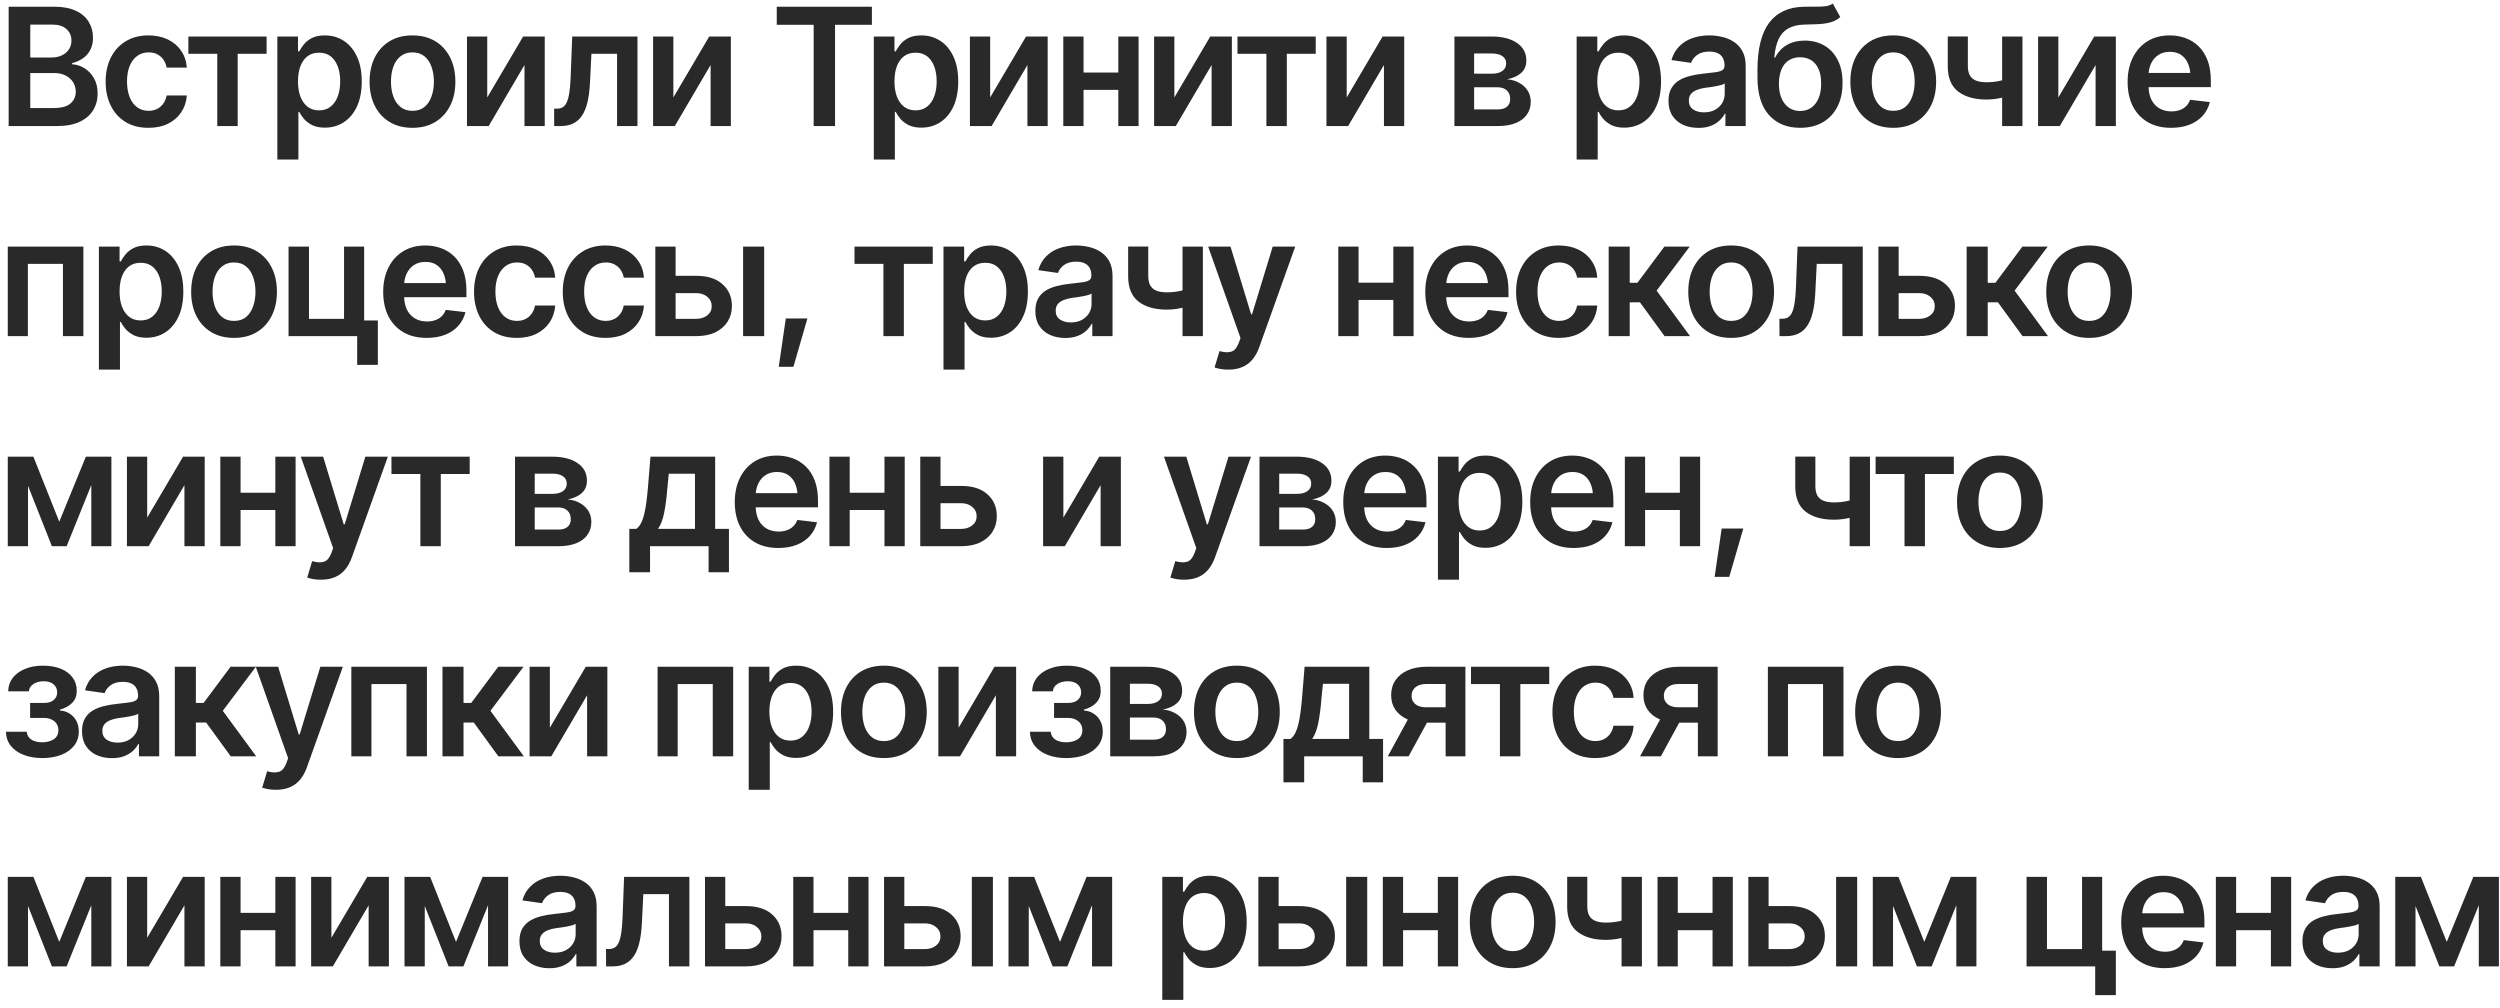 <?xml version="1.0" encoding="UTF-8"?> <svg xmlns="http://www.w3.org/2000/svg" width="238" height="96" viewBox="0 0 238 96" fill="none"><path d="M0.823 12V0.64H5.184C6.003 0.64 6.684 0.77 7.228 1.029C7.771 1.283 8.178 1.634 8.447 2.081C8.717 2.523 8.852 3.024 8.852 3.583C8.852 4.046 8.763 4.442 8.585 4.772C8.412 5.098 8.176 5.362 7.876 5.565C7.576 5.769 7.24 5.916 6.869 6.007V6.122C7.276 6.137 7.662 6.259 8.028 6.488C8.399 6.711 8.702 7.027 8.935 7.433C9.174 7.84 9.294 8.33 9.294 8.905C9.294 9.494 9.151 10.023 8.867 10.49C8.587 10.953 8.16 11.322 7.586 11.596C7.017 11.865 6.298 12 5.428 12H0.823ZM2.882 10.285H5.093C5.84 10.285 6.379 10.14 6.709 9.85C7.045 9.56 7.212 9.192 7.212 8.745C7.212 8.404 7.129 8.099 6.961 7.83C6.793 7.56 6.554 7.347 6.244 7.189C5.939 7.032 5.578 6.953 5.162 6.953H2.882V10.285ZM2.882 5.474H4.925C5.276 5.474 5.594 5.408 5.878 5.276C6.163 5.143 6.386 4.958 6.549 4.719C6.717 4.475 6.801 4.188 6.801 3.857C6.801 3.42 6.646 3.059 6.336 2.775C6.026 2.485 5.571 2.34 4.971 2.34H2.882V5.474ZM14.135 12.168C13.286 12.168 12.557 11.982 11.947 11.611C11.337 11.235 10.869 10.717 10.544 10.056C10.219 9.395 10.056 8.635 10.056 7.776C10.056 6.907 10.221 6.142 10.552 5.481C10.882 4.821 11.352 4.305 11.962 3.934C12.572 3.558 13.291 3.37 14.12 3.37C14.816 3.37 15.431 3.497 15.965 3.751C16.499 4.005 16.923 4.363 17.238 4.826C17.558 5.283 17.741 5.819 17.787 6.434H15.866C15.815 6.16 15.716 5.913 15.568 5.695C15.421 5.476 15.228 5.303 14.989 5.176C14.755 5.049 14.476 4.986 14.15 4.986C13.739 4.986 13.378 5.098 13.068 5.321C12.763 5.54 12.524 5.855 12.351 6.267C12.178 6.678 12.092 7.171 12.092 7.746C12.092 8.325 12.176 8.826 12.343 9.248C12.511 9.664 12.75 9.987 13.06 10.216C13.37 10.44 13.733 10.551 14.15 10.551C14.592 10.551 14.966 10.422 15.271 10.163C15.581 9.903 15.779 9.545 15.866 9.088H17.787C17.741 9.692 17.563 10.226 17.253 10.689C16.943 11.151 16.524 11.515 15.995 11.779C15.467 12.038 14.847 12.168 14.135 12.168ZM17.932 5.123V3.476H25.381V5.123H22.628V12H20.684V5.123H17.932ZM26.402 15.187V3.476H28.369V4.887H28.491C28.593 4.683 28.738 4.465 28.926 4.231C29.114 3.992 29.368 3.789 29.688 3.621C30.014 3.453 30.428 3.37 30.931 3.37C31.587 3.37 32.179 3.537 32.707 3.873C33.236 4.208 33.655 4.701 33.965 5.352C34.281 6.002 34.438 6.803 34.438 7.753C34.438 8.689 34.286 9.484 33.981 10.14C33.676 10.795 33.256 11.296 32.723 11.642C32.194 11.982 31.594 12.152 30.923 12.152C30.441 12.152 30.036 12.071 29.711 11.909C29.391 11.741 29.132 11.543 28.933 11.314C28.74 11.08 28.593 10.859 28.491 10.65H28.407V15.187H26.402ZM30.374 10.506C30.817 10.506 31.185 10.386 31.48 10.147C31.78 9.908 32.006 9.581 32.158 9.164C32.311 8.747 32.387 8.274 32.387 7.746C32.387 7.217 32.311 6.747 32.158 6.335C32.006 5.924 31.782 5.601 31.488 5.367C31.193 5.133 30.822 5.016 30.374 5.016C29.942 5.016 29.576 5.128 29.276 5.352C28.982 5.575 28.756 5.893 28.598 6.305C28.445 6.711 28.369 7.192 28.369 7.746C28.369 8.295 28.445 8.778 28.598 9.194C28.756 9.606 28.984 9.929 29.284 10.163C29.584 10.391 29.948 10.506 30.374 10.506ZM39.264 12.168C38.431 12.168 37.709 11.985 37.099 11.619C36.489 11.253 36.016 10.739 35.681 10.079C35.35 9.418 35.185 8.65 35.185 7.776C35.185 6.897 35.35 6.127 35.681 5.466C36.016 4.8 36.489 4.284 37.099 3.918C37.709 3.553 38.431 3.37 39.264 3.37C40.098 3.37 40.819 3.553 41.429 3.918C42.039 4.284 42.512 4.8 42.847 5.466C43.183 6.127 43.351 6.897 43.351 7.776C43.351 8.65 43.183 9.418 42.847 10.079C42.512 10.739 42.039 11.253 41.429 11.619C40.819 11.985 40.098 12.168 39.264 12.168ZM39.264 10.551C39.727 10.551 40.108 10.429 40.408 10.185C40.708 9.936 40.931 9.601 41.079 9.179C41.231 8.757 41.307 8.29 41.307 7.776C41.307 7.253 41.231 6.78 41.079 6.358C40.931 5.936 40.708 5.603 40.408 5.359C40.108 5.11 39.727 4.986 39.264 4.986C38.812 4.986 38.433 5.11 38.128 5.359C37.823 5.603 37.594 5.936 37.442 6.358C37.295 6.78 37.221 7.253 37.221 7.776C37.221 8.29 37.295 8.757 37.442 9.179C37.594 9.601 37.823 9.936 38.128 10.185C38.433 10.429 38.812 10.551 39.264 10.551ZM46.385 9.278L49.801 3.476H51.859V12H49.93V6.19L46.522 12H44.456V3.476H46.385V9.278ZM52.759 12L52.751 10.346H53.033C53.333 10.346 53.569 10.254 53.742 10.071C53.92 9.888 54.055 9.573 54.146 9.126C54.238 8.673 54.299 8.051 54.329 7.258L54.474 3.476H60.688V12H58.744V5.123H56.304L56.167 7.883C56.131 8.589 56.052 9.202 55.93 9.72C55.808 10.239 55.633 10.668 55.404 11.009C55.181 11.344 54.901 11.593 54.566 11.756C54.23 11.919 53.834 12 53.376 12H52.759ZM64.103 9.278L67.519 3.476H69.578V12H67.649V6.19L64.241 12H62.175V3.476H64.103V9.278ZM73.946 2.363V0.64H83.004V2.363H79.496V12H77.461V2.363H73.946ZM83.187 15.187V3.476H85.154V4.887H85.276C85.377 4.683 85.522 4.465 85.71 4.231C85.898 3.992 86.152 3.789 86.472 3.621C86.798 3.453 87.212 3.37 87.715 3.37C88.371 3.37 88.963 3.537 89.492 3.873C90.02 4.208 90.44 4.701 90.75 5.352C91.065 6.002 91.222 6.803 91.222 7.753C91.222 8.689 91.07 9.484 90.765 10.14C90.46 10.795 90.041 11.296 89.507 11.642C88.978 11.982 88.379 12.152 87.708 12.152C87.225 12.152 86.821 12.071 86.495 11.909C86.175 11.741 85.916 11.543 85.718 11.314C85.525 11.08 85.377 10.859 85.276 10.65H85.192V15.187H83.187ZM87.159 10.506C87.601 10.506 87.969 10.386 88.264 10.147C88.564 9.908 88.79 9.581 88.943 9.164C89.095 8.747 89.171 8.274 89.171 7.746C89.171 7.217 89.095 6.747 88.943 6.335C88.79 5.924 88.567 5.601 88.272 5.367C87.977 5.133 87.606 5.016 87.159 5.016C86.727 5.016 86.361 5.128 86.061 5.352C85.766 5.575 85.54 5.893 85.382 6.305C85.23 6.711 85.154 7.192 85.154 7.746C85.154 8.295 85.23 8.778 85.382 9.194C85.54 9.606 85.769 9.929 86.069 10.163C86.368 10.391 86.732 10.506 87.159 10.506ZM94.264 9.278L97.68 3.476H99.739V12H97.81V6.19L94.402 12H92.335V3.476H94.264V9.278ZM107.065 6.907V8.554H102.544V6.907H107.065ZM103.154 3.476V12H101.225V3.476H103.154ZM108.392 3.476V12H106.463V3.476H108.392ZM111.8 9.278L115.215 3.476H117.274V12H115.345V6.19L111.937 12H109.871V3.476H111.8V9.278ZM117.808 5.123V3.476H125.256V5.123H122.504V12H120.56V5.123H117.808ZM128.207 9.278L131.622 3.476H133.681V12H131.752V6.19L128.344 12H126.278V3.476H128.207V9.278ZM138.461 12V3.476H142.037C143.043 3.481 143.839 3.687 144.423 4.094C145.013 4.495 145.308 5.054 145.308 5.771C145.308 6.254 145.143 6.645 144.812 6.945C144.482 7.24 144.034 7.441 143.47 7.548C143.913 7.583 144.301 7.697 144.637 7.891C144.977 8.079 145.244 8.325 145.437 8.63C145.63 8.935 145.727 9.288 145.727 9.69C145.727 10.158 145.603 10.567 145.353 10.917C145.109 11.263 144.754 11.53 144.286 11.718C143.824 11.906 143.257 12 142.586 12H138.461ZM140.337 10.414H142.586C142.957 10.419 143.247 10.335 143.455 10.163C143.669 9.985 143.773 9.743 143.768 9.438C143.773 9.088 143.669 8.813 143.455 8.615C143.247 8.412 142.957 8.31 142.586 8.31H140.337V10.414ZM140.337 7.014H142.075C142.482 7.009 142.802 6.92 143.036 6.747C143.27 6.574 143.386 6.338 143.386 6.038C143.386 5.738 143.267 5.507 143.028 5.344C142.789 5.176 142.459 5.093 142.037 5.093H140.337V7.014ZM150.096 15.187V3.476H152.063V4.887H152.185C152.286 4.683 152.431 4.465 152.619 4.231C152.807 3.992 153.061 3.789 153.382 3.621C153.707 3.453 154.121 3.37 154.624 3.37C155.28 3.37 155.872 3.537 156.401 3.873C156.929 4.208 157.349 4.701 157.659 5.352C157.974 6.002 158.131 6.803 158.131 7.753C158.131 8.689 157.979 9.484 157.674 10.14C157.369 10.795 156.95 11.296 156.416 11.642C155.887 11.982 155.288 12.152 154.617 12.152C154.134 12.152 153.73 12.071 153.405 11.909C153.084 11.741 152.825 11.543 152.627 11.314C152.434 11.08 152.286 10.859 152.185 10.65H152.101V15.187H150.096ZM154.068 10.506C154.51 10.506 154.879 10.386 155.173 10.147C155.473 9.908 155.699 9.581 155.852 9.164C156.004 8.747 156.081 8.274 156.081 7.746C156.081 7.217 156.004 6.747 155.852 6.335C155.699 5.924 155.476 5.601 155.181 5.367C154.886 5.133 154.515 5.016 154.068 5.016C153.636 5.016 153.27 5.128 152.97 5.352C152.675 5.575 152.449 5.893 152.291 6.305C152.139 6.711 152.063 7.192 152.063 7.746C152.063 8.295 152.139 8.778 152.291 9.194C152.449 9.606 152.678 9.929 152.978 10.163C153.277 10.391 153.641 10.506 154.068 10.506ZM161.7 12.175C161.156 12.175 160.668 12.079 160.236 11.886C159.804 11.687 159.463 11.398 159.214 11.017C158.965 10.635 158.84 10.165 158.84 9.606C158.84 9.128 158.929 8.732 159.107 8.417C159.285 8.102 159.527 7.85 159.832 7.662C160.142 7.474 160.49 7.332 160.876 7.235C161.262 7.133 161.661 7.062 162.073 7.021C162.576 6.966 162.983 6.917 163.293 6.877C163.603 6.836 163.827 6.77 163.964 6.678C164.106 6.587 164.177 6.445 164.177 6.251V6.213C164.177 5.802 164.055 5.481 163.811 5.253C163.567 5.024 163.212 4.91 162.744 4.91C162.251 4.91 161.86 5.016 161.57 5.23C161.285 5.443 161.092 5.695 160.99 5.985L159.123 5.718C159.27 5.199 159.514 4.767 159.855 4.422C160.195 4.071 160.609 3.809 161.097 3.636C161.59 3.458 162.134 3.37 162.729 3.37C163.135 3.37 163.542 3.418 163.949 3.514C164.355 3.606 164.729 3.763 165.069 3.987C165.41 4.211 165.682 4.511 165.885 4.887C166.088 5.263 166.19 5.733 166.19 6.297V12H164.261V10.826H164.2C164.078 11.06 163.905 11.281 163.682 11.489C163.463 11.693 163.189 11.858 162.858 11.985C162.533 12.112 162.147 12.175 161.7 12.175ZM162.21 10.696C162.617 10.696 162.968 10.617 163.262 10.46C163.557 10.297 163.786 10.084 163.949 9.82C164.111 9.55 164.193 9.258 164.193 8.943V7.944C164.127 7.995 164.02 8.043 163.872 8.089C163.725 8.13 163.557 8.168 163.369 8.203C163.181 8.239 162.996 8.269 162.813 8.295C162.635 8.32 162.48 8.34 162.348 8.356C162.048 8.396 161.778 8.465 161.539 8.562C161.306 8.653 161.12 8.78 160.983 8.943C160.846 9.105 160.777 9.316 160.777 9.576C160.777 9.947 160.912 10.226 161.181 10.414C161.45 10.602 161.794 10.696 162.21 10.696ZM174.485 0.335L175.194 1.624C174.945 1.842 174.666 2 174.356 2.096C174.051 2.193 173.69 2.256 173.273 2.287C172.861 2.312 172.373 2.33 171.809 2.34C171.174 2.356 170.655 2.475 170.254 2.699C169.852 2.922 169.542 3.263 169.324 3.72C169.11 4.178 168.973 4.762 168.912 5.474H169.003C169.268 4.95 169.639 4.551 170.117 4.277C170.599 4.002 171.164 3.865 171.809 3.865C172.516 3.865 173.138 4.023 173.677 4.338C174.221 4.653 174.645 5.11 174.95 5.71C175.26 6.31 175.413 7.037 175.408 7.891C175.413 8.765 175.25 9.522 174.92 10.163C174.589 10.803 174.122 11.299 173.517 11.649C172.912 11.995 172.198 12.168 171.375 12.168C170.129 12.168 169.141 11.764 168.409 10.956C167.682 10.142 167.316 8.955 167.311 7.395V6.64C167.316 4.633 167.69 3.138 168.432 2.157C169.179 1.171 170.287 0.666 171.756 0.64C172.193 0.63 172.584 0.627 172.93 0.632C173.275 0.638 173.578 0.622 173.837 0.587C174.096 0.546 174.312 0.462 174.485 0.335ZM171.382 10.567C171.794 10.562 172.147 10.455 172.442 10.246C172.742 10.033 172.973 9.731 173.136 9.339C173.298 8.948 173.377 8.483 173.372 7.944C173.377 7.415 173.298 6.966 173.136 6.595C172.973 6.218 172.742 5.934 172.442 5.741C172.142 5.547 171.781 5.451 171.359 5.451C171.049 5.451 170.772 5.507 170.528 5.619C170.284 5.725 170.073 5.885 169.895 6.099C169.723 6.312 169.59 6.574 169.499 6.884C169.408 7.194 169.359 7.548 169.354 7.944C169.349 8.742 169.527 9.377 169.888 9.85C170.249 10.323 170.747 10.562 171.382 10.567ZM180.234 12.168C179.4 12.168 178.678 11.985 178.068 11.619C177.459 11.253 176.986 10.739 176.65 10.079C176.32 9.418 176.155 8.65 176.155 7.776C176.155 6.897 176.32 6.127 176.65 5.466C176.986 4.8 177.459 4.284 178.068 3.918C178.678 3.553 179.4 3.37 180.234 3.37C181.067 3.37 181.789 3.553 182.399 3.918C183.009 4.284 183.482 4.8 183.817 5.466C184.153 6.127 184.32 6.897 184.32 7.776C184.32 8.65 184.153 9.418 183.817 10.079C183.482 10.739 183.009 11.253 182.399 11.619C181.789 11.985 181.067 12.168 180.234 12.168ZM180.234 10.551C180.696 10.551 181.077 10.429 181.377 10.185C181.677 9.936 181.901 9.601 182.048 9.179C182.201 8.757 182.277 8.29 182.277 7.776C182.277 7.253 182.201 6.78 182.048 6.358C181.901 5.936 181.677 5.603 181.377 5.359C181.077 5.11 180.696 4.986 180.234 4.986C179.781 4.986 179.403 5.11 179.098 5.359C178.793 5.603 178.564 5.936 178.412 6.358C178.264 6.78 178.19 7.253 178.19 7.776C178.19 8.29 178.264 8.757 178.412 9.179C178.564 9.601 178.793 9.936 179.098 10.185C179.403 10.429 179.781 10.551 180.234 10.551ZM192.539 3.476V12H190.603V3.476H192.539ZM191.639 7.334V8.981C191.421 9.067 191.172 9.149 190.892 9.225C190.618 9.301 190.328 9.362 190.023 9.408C189.718 9.454 189.416 9.476 189.116 9.476C187.977 9.476 187.078 9.222 186.417 8.714C185.756 8.201 185.426 7.4 185.426 6.312V3.469H187.339V6.312C187.344 6.673 187.411 6.966 187.538 7.189C187.67 7.413 187.865 7.575 188.125 7.677C188.389 7.779 188.719 7.83 189.116 7.83C189.558 7.83 189.977 7.786 190.374 7.7C190.775 7.609 191.197 7.487 191.639 7.334ZM195.955 9.278L199.37 3.476H201.429V12H199.5V6.19L196.092 12H194.026V3.476H195.955V9.278ZM206.689 12.168C205.835 12.168 205.098 11.99 204.478 11.634C203.858 11.273 203.38 10.765 203.045 10.109C202.715 9.454 202.549 8.681 202.549 7.792C202.549 6.912 202.715 6.142 203.045 5.481C203.375 4.816 203.84 4.297 204.44 3.926C205.04 3.555 205.747 3.37 206.56 3.37C207.083 3.37 207.579 3.453 208.046 3.621C208.519 3.789 208.936 4.048 209.297 4.399C209.663 4.749 209.95 5.197 210.158 5.741C210.367 6.279 210.471 6.922 210.471 7.67V8.295H203.487V6.945H209.472L208.534 7.342C208.534 6.859 208.461 6.439 208.313 6.084C208.166 5.723 207.947 5.441 207.658 5.237C207.368 5.034 207.007 4.932 206.575 4.932C206.143 4.932 205.774 5.034 205.469 5.237C205.165 5.441 204.933 5.715 204.776 6.061C204.618 6.401 204.539 6.783 204.539 7.204V8.142C204.539 8.661 204.628 9.105 204.806 9.476C204.989 9.842 205.243 10.122 205.569 10.315C205.899 10.508 206.283 10.605 206.72 10.605C207.004 10.605 207.264 10.564 207.498 10.483C207.736 10.402 207.94 10.28 208.107 10.117C208.28 9.949 208.412 9.743 208.504 9.499L210.379 9.72C210.257 10.213 210.031 10.646 209.701 11.017C209.376 11.382 208.956 11.667 208.443 11.87C207.935 12.069 207.35 12.168 206.689 12.168ZM0.74 32V23.476H7.937V32H5.993V25.123H2.653V32H0.74ZM9.416 35.187V23.476H11.383V24.887H11.505C11.606 24.683 11.751 24.465 11.939 24.231C12.127 23.992 12.382 23.789 12.702 23.621C13.027 23.453 13.441 23.369 13.944 23.369C14.6 23.369 15.192 23.537 15.721 23.873C16.25 24.208 16.669 24.701 16.979 25.352C17.294 26.002 17.452 26.803 17.452 27.753C17.452 28.689 17.299 29.484 16.994 30.14C16.689 30.795 16.27 31.296 15.736 31.642C15.207 31.982 14.608 32.153 13.937 32.153C13.454 32.153 13.05 32.071 12.725 31.909C12.404 31.741 12.145 31.543 11.947 31.314C11.754 31.08 11.606 30.859 11.505 30.651H11.421V35.187H9.416ZM13.388 30.506C13.83 30.506 14.199 30.386 14.493 30.147C14.793 29.909 15.02 29.581 15.172 29.164C15.324 28.747 15.401 28.274 15.401 27.746C15.401 27.217 15.324 26.747 15.172 26.335C15.02 25.924 14.796 25.601 14.501 25.367C14.206 25.133 13.835 25.016 13.388 25.016C12.956 25.016 12.59 25.128 12.29 25.352C11.995 25.575 11.769 25.893 11.611 26.305C11.459 26.711 11.383 27.192 11.383 27.746C11.383 28.295 11.459 28.777 11.611 29.194C11.769 29.606 11.998 29.929 12.298 30.163C12.598 30.391 12.961 30.506 13.388 30.506ZM22.278 32.168C21.444 32.168 20.722 31.985 20.112 31.619C19.502 31.253 19.03 30.739 18.694 30.079C18.364 29.418 18.199 28.651 18.199 27.776C18.199 26.897 18.364 26.127 18.694 25.466C19.03 24.8 19.502 24.284 20.112 23.919C20.722 23.552 21.444 23.369 22.278 23.369C23.111 23.369 23.833 23.552 24.443 23.919C25.053 24.284 25.526 24.8 25.861 25.466C26.196 26.127 26.364 26.897 26.364 27.776C26.364 28.651 26.196 29.418 25.861 30.079C25.526 30.739 25.053 31.253 24.443 31.619C23.833 31.985 23.111 32.168 22.278 32.168ZM22.278 30.551C22.74 30.551 23.121 30.429 23.421 30.186C23.721 29.936 23.945 29.601 24.092 29.179C24.245 28.757 24.321 28.29 24.321 27.776C24.321 27.253 24.245 26.78 24.092 26.358C23.945 25.936 23.721 25.603 23.421 25.359C23.121 25.11 22.74 24.986 22.278 24.986C21.825 24.986 21.447 25.11 21.142 25.359C20.837 25.603 20.608 25.936 20.456 26.358C20.308 26.78 20.234 27.253 20.234 27.776C20.234 28.29 20.308 28.757 20.456 29.179C20.608 29.601 20.837 29.936 21.142 30.186C21.447 30.429 21.825 30.551 22.278 30.551ZM34.667 23.476V32H27.47V23.476H29.414V30.353H32.753V23.476H34.667ZM35.971 30.506V34.737H34.004V30.506H35.971ZM40.621 32.168C39.767 32.168 39.03 31.99 38.41 31.634C37.79 31.273 37.312 30.765 36.977 30.109C36.647 29.454 36.481 28.681 36.481 27.791C36.481 26.912 36.647 26.142 36.977 25.481C37.307 24.816 37.772 24.297 38.372 23.926C38.972 23.555 39.678 23.369 40.492 23.369C41.015 23.369 41.511 23.453 41.978 23.621C42.451 23.789 42.868 24.048 43.229 24.399C43.595 24.75 43.882 25.197 44.09 25.741C44.299 26.279 44.403 26.922 44.403 27.669V28.295H37.419V26.945H43.404L42.466 27.342C42.466 26.859 42.392 26.439 42.245 26.084C42.098 25.723 41.879 25.441 41.59 25.237C41.3 25.034 40.939 24.933 40.507 24.933C40.075 24.933 39.706 25.034 39.401 25.237C39.096 25.441 38.865 25.715 38.708 26.061C38.55 26.401 38.471 26.783 38.471 27.204V28.142C38.471 28.661 38.56 29.105 38.738 29.476C38.921 29.842 39.175 30.122 39.501 30.315C39.831 30.508 40.215 30.605 40.652 30.605C40.936 30.605 41.196 30.564 41.429 30.483C41.668 30.401 41.872 30.279 42.039 30.117C42.212 29.949 42.344 29.743 42.436 29.499L44.311 29.72C44.189 30.213 43.963 30.645 43.633 31.017C43.307 31.382 42.888 31.667 42.375 31.87C41.867 32.069 41.282 32.168 40.621 32.168ZM49.206 32.168C48.357 32.168 47.628 31.982 47.018 31.611C46.408 31.235 45.94 30.717 45.615 30.056C45.29 29.395 45.127 28.635 45.127 27.776C45.127 26.907 45.292 26.142 45.623 25.481C45.953 24.821 46.423 24.305 47.033 23.934C47.643 23.558 48.362 23.369 49.191 23.369C49.887 23.369 50.502 23.497 51.036 23.751C51.569 24.005 51.994 24.363 52.309 24.826C52.629 25.283 52.812 25.819 52.858 26.434H50.937C50.886 26.16 50.787 25.913 50.639 25.695C50.492 25.476 50.299 25.303 50.06 25.176C49.826 25.049 49.547 24.986 49.221 24.986C48.809 24.986 48.449 25.098 48.139 25.321C47.834 25.54 47.595 25.855 47.422 26.267C47.249 26.678 47.163 27.171 47.163 27.746C47.163 28.325 47.246 28.826 47.414 29.248C47.582 29.665 47.821 29.987 48.131 30.216C48.441 30.44 48.804 30.551 49.221 30.551C49.663 30.551 50.037 30.422 50.342 30.163C50.652 29.903 50.85 29.545 50.937 29.088H52.858C52.812 29.692 52.634 30.226 52.324 30.689C52.014 31.151 51.595 31.515 51.066 31.779C50.538 32.038 49.917 32.168 49.206 32.168ZM57.653 32.168C56.805 32.168 56.075 31.982 55.465 31.611C54.855 31.235 54.388 30.717 54.062 30.056C53.737 29.395 53.575 28.635 53.575 27.776C53.575 26.907 53.74 26.142 54.07 25.481C54.401 24.821 54.871 24.305 55.481 23.934C56.09 23.558 56.81 23.369 57.638 23.369C58.334 23.369 58.95 23.497 59.483 23.751C60.017 24.005 60.441 24.363 60.757 24.826C61.077 25.283 61.26 25.819 61.305 26.434H59.384C59.333 26.16 59.234 25.913 59.087 25.695C58.939 25.476 58.746 25.303 58.507 25.176C58.273 25.049 57.994 24.986 57.669 24.986C57.257 24.986 56.896 25.098 56.586 25.321C56.281 25.54 56.042 25.855 55.869 26.267C55.697 26.678 55.61 27.171 55.61 27.746C55.61 28.325 55.694 28.826 55.862 29.248C56.029 29.665 56.268 29.987 56.578 30.216C56.889 30.44 57.252 30.551 57.669 30.551C58.111 30.551 58.484 30.422 58.789 30.163C59.099 29.903 59.298 29.545 59.384 29.088H61.305C61.26 29.692 61.082 30.226 60.772 30.689C60.462 31.151 60.042 31.515 59.514 31.779C58.985 32.038 58.365 32.168 57.653 32.168ZM63.753 26.259H66.261C67.344 26.254 68.182 26.518 68.777 27.052C69.377 27.581 69.677 28.272 69.677 29.126C69.677 29.685 69.542 30.18 69.273 30.612C69.003 31.044 68.614 31.385 68.106 31.634C67.598 31.878 66.983 32 66.261 32H62.388V23.476H64.317V30.353H66.261C66.693 30.353 67.049 30.244 67.328 30.025C67.613 29.802 67.755 29.512 67.755 29.156C67.755 28.785 67.613 28.483 67.328 28.249C67.049 28.015 66.693 27.901 66.261 27.906H63.753V26.259ZM70.744 32V23.476H72.749V32H70.744ZM74.137 34.92L74.808 30.315H76.866L75.532 34.92H74.137ZM81.349 25.123V23.476H88.798V25.123H86.046V32H84.101V25.123H81.349ZM89.82 35.187V23.476H91.787V24.887H91.909C92.01 24.683 92.155 24.465 92.343 24.231C92.531 23.992 92.785 23.789 93.106 23.621C93.431 23.453 93.845 23.369 94.348 23.369C95.004 23.369 95.596 23.537 96.125 23.873C96.653 24.208 97.073 24.701 97.383 25.352C97.698 26.002 97.855 26.803 97.855 27.753C97.855 28.689 97.703 29.484 97.398 30.14C97.093 30.795 96.674 31.296 96.14 31.642C95.611 31.982 95.011 32.153 94.341 32.153C93.858 32.153 93.454 32.071 93.128 31.909C92.808 31.741 92.549 31.543 92.351 31.314C92.158 31.08 92.01 30.859 91.909 30.651H91.825V35.187H89.82ZM93.792 30.506C94.234 30.506 94.602 30.386 94.897 30.147C95.197 29.909 95.423 29.581 95.576 29.164C95.728 28.747 95.804 28.274 95.804 27.746C95.804 27.217 95.728 26.747 95.576 26.335C95.423 25.924 95.2 25.601 94.905 25.367C94.61 25.133 94.239 25.016 93.792 25.016C93.36 25.016 92.994 25.128 92.694 25.352C92.399 25.575 92.173 25.893 92.015 26.305C91.863 26.711 91.787 27.192 91.787 27.746C91.787 28.295 91.863 28.777 92.015 29.194C92.173 29.606 92.402 29.929 92.701 30.163C93.001 30.391 93.365 30.506 93.792 30.506ZM101.423 32.175C100.88 32.175 100.392 32.079 99.96 31.886C99.528 31.687 99.187 31.398 98.938 31.017C98.689 30.635 98.564 30.165 98.564 29.606C98.564 29.128 98.653 28.732 98.831 28.417C99.009 28.102 99.251 27.85 99.555 27.662C99.865 27.474 100.214 27.331 100.6 27.235C100.986 27.133 101.385 27.062 101.797 27.021C102.3 26.966 102.707 26.917 103.017 26.877C103.327 26.836 103.551 26.77 103.688 26.678C103.83 26.587 103.901 26.445 103.901 26.251V26.213C103.901 25.802 103.779 25.481 103.535 25.253C103.291 25.024 102.936 24.91 102.468 24.91C101.975 24.91 101.584 25.016 101.294 25.23C101.009 25.443 100.816 25.695 100.714 25.985L98.847 25.718C98.994 25.199 99.238 24.767 99.578 24.422C99.919 24.071 100.333 23.809 100.821 23.636C101.314 23.459 101.858 23.369 102.453 23.369C102.859 23.369 103.266 23.418 103.673 23.514C104.079 23.606 104.453 23.763 104.793 23.987C105.134 24.211 105.406 24.511 105.609 24.887C105.812 25.263 105.914 25.733 105.914 26.297V32H103.985V30.826H103.924C103.802 31.06 103.629 31.281 103.406 31.489C103.187 31.692 102.913 31.858 102.582 31.985C102.257 32.112 101.871 32.175 101.423 32.175ZM101.934 30.696C102.341 30.696 102.692 30.617 102.986 30.46C103.281 30.297 103.51 30.084 103.673 29.82C103.835 29.55 103.916 29.258 103.916 28.943V27.944C103.85 27.995 103.744 28.043 103.596 28.089C103.449 28.13 103.281 28.168 103.093 28.203C102.905 28.239 102.719 28.269 102.537 28.295C102.359 28.32 102.204 28.34 102.071 28.356C101.772 28.396 101.502 28.465 101.263 28.561C101.029 28.653 100.844 28.78 100.707 28.943C100.57 29.105 100.501 29.316 100.501 29.576C100.501 29.947 100.636 30.226 100.905 30.414C101.174 30.602 101.517 30.696 101.934 30.696ZM114.514 23.476V32H112.577V23.476H114.514ZM113.614 27.334V28.981C113.396 29.067 113.147 29.149 112.867 29.225C112.593 29.301 112.303 29.362 111.998 29.408C111.693 29.454 111.391 29.476 111.091 29.476C109.952 29.476 109.053 29.222 108.392 28.714C107.731 28.201 107.401 27.4 107.401 26.312V23.469H109.314V26.312C109.319 26.673 109.386 26.966 109.513 27.189C109.645 27.413 109.84 27.576 110.1 27.677C110.364 27.779 110.694 27.83 111.091 27.83C111.533 27.83 111.952 27.786 112.349 27.7C112.75 27.608 113.172 27.486 113.614 27.334ZM116.946 35.187C116.672 35.192 116.417 35.172 116.184 35.126C115.955 35.085 115.769 35.037 115.627 34.981L116.1 33.418L116.199 33.449C116.606 33.555 116.951 33.563 117.236 33.471C117.526 33.38 117.757 33.103 117.93 32.64L118.097 32.183L115.017 23.476H117.144L119.104 29.919H119.195L121.162 23.476H123.305L119.889 33.029C119.731 33.482 119.523 33.868 119.264 34.188C119.005 34.513 118.684 34.76 118.303 34.928C117.922 35.1 117.47 35.187 116.946 35.187ZM133.246 26.907V28.554H128.725V26.907H133.246ZM129.335 23.476V32H127.406V23.476H129.335ZM134.573 23.476V32H132.644V23.476H134.573ZM139.826 32.168C138.972 32.168 138.235 31.99 137.615 31.634C136.995 31.273 136.517 30.765 136.182 30.109C135.851 29.454 135.686 28.681 135.686 27.791C135.686 26.912 135.851 26.142 136.182 25.481C136.512 24.816 136.977 24.297 137.577 23.926C138.177 23.555 138.883 23.369 139.696 23.369C140.22 23.369 140.715 23.453 141.183 23.621C141.656 23.789 142.073 24.048 142.433 24.399C142.799 24.75 143.087 25.197 143.295 25.741C143.503 26.279 143.608 26.922 143.608 27.669V28.295H136.624V26.945H142.609L141.671 27.342C141.671 26.859 141.597 26.439 141.45 26.084C141.303 25.723 141.084 25.441 140.794 25.237C140.505 25.034 140.144 24.933 139.712 24.933C139.28 24.933 138.911 25.034 138.606 25.237C138.301 25.441 138.07 25.715 137.912 26.061C137.755 26.401 137.676 26.783 137.676 27.204V28.142C137.676 28.661 137.765 29.105 137.943 29.476C138.126 29.842 138.38 30.122 138.705 30.315C139.036 30.508 139.419 30.605 139.856 30.605C140.141 30.605 140.4 30.564 140.634 30.483C140.873 30.401 141.076 30.279 141.244 30.117C141.417 29.949 141.549 29.743 141.641 29.499L143.516 29.72C143.394 30.213 143.168 30.645 142.838 31.017C142.512 31.382 142.093 31.667 141.58 31.87C141.071 32.069 140.487 32.168 139.826 32.168ZM148.411 32.168C147.562 32.168 146.833 31.982 146.223 31.611C145.613 31.235 145.145 30.717 144.82 30.056C144.494 29.395 144.332 28.635 144.332 27.776C144.332 26.907 144.497 26.142 144.827 25.481C145.158 24.821 145.628 24.305 146.238 23.934C146.848 23.558 147.567 23.369 148.395 23.369C149.092 23.369 149.707 23.497 150.241 23.751C150.774 24.005 151.199 24.363 151.514 24.826C151.834 25.283 152.017 25.819 152.063 26.434H150.141C150.091 26.16 149.991 25.913 149.844 25.695C149.697 25.476 149.504 25.303 149.265 25.176C149.031 25.049 148.751 24.986 148.426 24.986C148.014 24.986 147.653 25.098 147.343 25.321C147.038 25.54 146.799 25.855 146.627 26.267C146.454 26.678 146.367 27.171 146.367 27.746C146.367 28.325 146.451 28.826 146.619 29.248C146.787 29.665 147.026 29.987 147.336 30.216C147.646 30.44 148.009 30.551 148.426 30.551C148.868 30.551 149.242 30.422 149.547 30.163C149.857 29.903 150.055 29.545 150.141 29.088H152.063C152.017 29.692 151.839 30.226 151.529 30.689C151.219 31.151 150.8 31.515 150.271 31.779C149.742 32.038 149.122 32.168 148.411 32.168ZM153.145 32V23.476H155.15V26.922H155.882L158.452 23.476H160.861L157.712 27.669L160.891 32H158.467L156.126 28.783H155.15V32H153.145ZM164.803 32.168C163.969 32.168 163.247 31.985 162.637 31.619C162.027 31.253 161.555 30.739 161.219 30.079C160.889 29.418 160.724 28.651 160.724 27.776C160.724 26.897 160.889 26.127 161.219 25.466C161.555 24.8 162.027 24.284 162.637 23.919C163.247 23.552 163.969 23.369 164.803 23.369C165.636 23.369 166.358 23.552 166.968 23.919C167.578 24.284 168.05 24.8 168.386 25.466C168.721 26.127 168.889 26.897 168.889 27.776C168.889 28.651 168.721 29.418 168.386 30.079C168.05 30.739 167.578 31.253 166.968 31.619C166.358 31.985 165.636 32.168 164.803 32.168ZM164.803 30.551C165.265 30.551 165.646 30.429 165.946 30.186C166.246 29.936 166.47 29.601 166.617 29.179C166.77 28.757 166.846 28.29 166.846 27.776C166.846 27.253 166.77 26.78 166.617 26.358C166.47 25.936 166.246 25.603 165.946 25.359C165.646 25.11 165.265 24.986 164.803 24.986C164.35 24.986 163.972 25.11 163.667 25.359C163.362 25.603 163.133 25.936 162.98 26.358C162.833 26.78 162.759 27.253 162.759 27.776C162.759 28.29 162.833 28.757 162.98 29.179C163.133 29.601 163.362 29.936 163.667 30.186C163.972 30.429 164.35 30.551 164.803 30.551ZM169.408 32L169.4 30.346H169.682C169.982 30.346 170.218 30.254 170.391 30.071C170.569 29.888 170.704 29.573 170.795 29.126C170.887 28.673 170.948 28.051 170.978 27.258L171.123 23.476H177.337V32H175.392V25.123H172.953L172.815 27.883C172.78 28.59 172.701 29.202 172.579 29.72C172.457 30.239 172.282 30.668 172.053 31.009C171.829 31.344 171.55 31.593 171.214 31.756C170.879 31.919 170.483 32 170.025 32H169.408ZM180.188 26.259H182.696C183.779 26.254 184.618 26.518 185.212 27.052C185.812 27.581 186.112 28.272 186.112 29.126C186.112 29.685 185.977 30.18 185.708 30.612C185.438 31.044 185.05 31.385 184.541 31.634C184.033 31.878 183.418 32 182.696 32H178.823V23.476H180.752V30.353H182.696C183.128 30.353 183.484 30.244 183.764 30.025C184.048 29.802 184.191 29.512 184.191 29.156C184.191 28.785 184.048 28.483 183.764 28.249C183.484 28.015 183.128 27.901 182.696 27.906H180.188V26.259ZM187.225 32V23.476H189.23V26.922H189.962L192.531 23.476H194.941L191.792 27.669L194.971 32H192.547L190.206 28.783H189.23V32H187.225ZM198.882 32.168C198.049 32.168 197.327 31.985 196.717 31.619C196.107 31.253 195.634 30.739 195.299 30.079C194.969 29.418 194.803 28.651 194.803 27.776C194.803 26.897 194.969 26.127 195.299 25.466C195.634 24.8 196.107 24.284 196.717 23.919C197.327 23.552 198.049 23.369 198.882 23.369C199.716 23.369 200.438 23.552 201.048 23.919C201.657 24.284 202.13 24.8 202.466 25.466C202.801 26.127 202.969 26.897 202.969 27.776C202.969 28.651 202.801 29.418 202.466 30.079C202.13 30.739 201.657 31.253 201.048 31.619C200.438 31.985 199.716 32.168 198.882 32.168ZM198.882 30.551C199.345 30.551 199.726 30.429 200.026 30.186C200.326 29.936 200.549 29.601 200.697 29.179C200.849 28.757 200.926 28.29 200.926 27.776C200.926 27.253 200.849 26.78 200.697 26.358C200.549 25.936 200.326 25.603 200.026 25.359C199.726 25.11 199.345 24.986 198.882 24.986C198.43 24.986 198.051 25.11 197.746 25.359C197.441 25.603 197.213 25.936 197.06 26.358C196.913 26.78 196.839 27.253 196.839 27.776C196.839 28.29 196.913 28.757 197.06 29.179C197.213 29.601 197.441 29.936 197.746 30.186C198.051 30.429 198.43 30.551 198.882 30.551ZM5.642 49.667L8.173 43.476H9.782L6.343 52H4.94L1.571 43.476H3.179L5.642 49.667ZM2.668 43.476V52H0.74V43.476H2.668ZM8.691 52V43.476H10.605V52H8.691ZM14.013 49.278L17.429 43.476H19.487V52H17.558V46.19L14.15 52H12.084V43.476H14.013V49.278ZM26.814 46.907V48.554H22.293V46.907H26.814ZM22.903 43.476V52H20.974V43.476H22.903ZM28.141 43.476V52H26.212V43.476H28.141ZM30.565 55.187C30.291 55.192 30.036 55.172 29.803 55.126C29.574 55.085 29.388 55.037 29.246 54.981L29.719 53.418L29.818 53.449C30.224 53.555 30.57 53.563 30.855 53.471C31.144 53.38 31.376 53.103 31.549 52.64L31.716 52.183L28.636 43.476H30.763L32.723 49.919H32.814L34.781 43.476H36.923L33.508 53.029C33.35 53.482 33.142 53.868 32.883 54.188C32.623 54.513 32.303 54.76 31.922 54.928C31.541 55.1 31.088 55.187 30.565 55.187ZM37.267 45.123V43.476H44.715V45.123H41.963V52H40.019V45.123H37.267ZM49.031 52V43.476H52.606C53.613 43.481 54.408 43.687 54.993 44.094C55.582 44.495 55.877 45.054 55.877 45.771C55.877 46.254 55.712 46.645 55.382 46.945C55.051 47.24 54.604 47.441 54.04 47.547C54.482 47.583 54.871 47.697 55.206 47.891C55.547 48.079 55.813 48.325 56.007 48.63C56.2 48.935 56.296 49.288 56.296 49.69C56.296 50.157 56.172 50.567 55.923 50.917C55.679 51.263 55.323 51.53 54.855 51.718C54.393 51.906 53.826 52 53.155 52H49.031ZM50.906 50.414H53.155C53.526 50.419 53.816 50.335 54.024 50.163C54.238 49.985 54.342 49.743 54.337 49.438C54.342 49.088 54.238 48.813 54.024 48.615C53.816 48.412 53.526 48.31 53.155 48.31H50.906V50.414ZM50.906 47.014H52.644C53.051 47.009 53.371 46.92 53.605 46.747C53.839 46.574 53.956 46.338 53.956 46.038C53.956 45.738 53.836 45.507 53.597 45.344C53.358 45.176 53.028 45.093 52.606 45.093H50.906V47.014ZM59.91 54.478V50.346H60.581C60.764 50.208 60.917 50.02 61.038 49.781C61.16 49.537 61.26 49.25 61.336 48.92C61.417 48.584 61.483 48.211 61.534 47.799C61.59 47.387 61.638 46.945 61.679 46.472L61.923 43.476H68.083V50.346H69.395V54.478H67.458V52H61.885V54.478H59.91ZM62.647 50.346H66.162V45.1H63.669L63.532 46.472C63.461 47.372 63.361 48.145 63.234 48.79C63.112 49.431 62.917 49.949 62.647 50.346ZM74.091 52.168C73.237 52.168 72.5 51.99 71.88 51.634C71.26 51.273 70.782 50.765 70.447 50.109C70.116 49.454 69.951 48.681 69.951 47.791C69.951 46.912 70.116 46.142 70.447 45.481C70.777 44.816 71.242 44.297 71.842 43.926C72.442 43.555 73.148 43.37 73.961 43.37C74.485 43.37 74.981 43.453 75.448 43.621C75.921 43.789 76.338 44.048 76.698 44.399C77.064 44.749 77.352 45.197 77.56 45.741C77.768 46.279 77.873 46.922 77.873 47.669V48.295H70.889V46.945H76.874L75.936 47.342C75.936 46.859 75.862 46.44 75.715 46.084C75.567 45.723 75.349 45.441 75.059 45.237C74.769 45.034 74.409 44.932 73.977 44.932C73.545 44.932 73.176 45.034 72.871 45.237C72.566 45.441 72.335 45.715 72.177 46.061C72.02 46.401 71.941 46.783 71.941 47.204V48.142C71.941 48.661 72.03 49.105 72.208 49.476C72.391 49.842 72.645 50.122 72.97 50.315C73.301 50.508 73.684 50.605 74.121 50.605C74.406 50.605 74.665 50.564 74.899 50.483C75.138 50.401 75.341 50.279 75.509 50.117C75.682 49.949 75.814 49.743 75.906 49.499L77.781 49.72C77.659 50.213 77.433 50.645 77.103 51.017C76.777 51.382 76.358 51.667 75.844 51.87C75.336 52.069 74.752 52.168 74.091 52.168ZM84.803 46.907V48.554H80.282V46.907H84.803ZM80.892 43.476V52H78.963V43.476H80.892ZM86.129 43.476V52H84.201V43.476H86.129ZM88.973 46.259H91.482C92.564 46.254 93.403 46.518 93.998 47.052C94.597 47.581 94.897 48.272 94.897 49.126C94.897 49.685 94.763 50.18 94.493 50.612C94.224 51.044 93.835 51.385 93.327 51.634C92.818 51.878 92.203 52 91.482 52H87.609V43.476H89.537V50.353H91.482C91.914 50.353 92.269 50.244 92.549 50.025C92.834 49.802 92.976 49.512 92.976 49.156C92.976 48.785 92.834 48.483 92.549 48.249C92.269 48.015 91.914 47.901 91.482 47.906H88.973V46.259ZM101.233 49.278L104.648 43.476H106.707V52H104.778V46.19L101.37 52H99.304V43.476H101.233V49.278ZM112.738 55.187C112.463 55.192 112.209 55.172 111.975 55.126C111.746 55.085 111.561 55.037 111.419 54.981L111.891 53.418L111.99 53.449C112.397 53.555 112.743 53.563 113.027 53.471C113.317 53.38 113.548 53.103 113.721 52.64L113.889 52.183L110.809 43.476H112.936L114.895 49.919H114.987L116.954 43.476H119.096L115.68 53.029C115.523 53.482 115.315 53.868 115.055 54.188C114.796 54.513 114.476 54.76 114.095 54.928C113.713 55.1 113.261 55.187 112.738 55.187ZM119.904 52V43.476H123.48C124.486 43.481 125.282 43.687 125.866 44.094C126.456 44.495 126.751 45.054 126.751 45.771C126.751 46.254 126.585 46.645 126.255 46.945C125.925 47.24 125.477 47.441 124.913 47.547C125.355 47.583 125.744 47.697 126.08 47.891C126.42 48.079 126.687 48.325 126.88 48.63C127.073 48.935 127.17 49.288 127.17 49.69C127.17 50.157 127.045 50.567 126.796 50.917C126.552 51.263 126.197 51.53 125.729 51.718C125.267 51.906 124.7 52 124.029 52H119.904ZM121.78 50.414H124.029C124.4 50.419 124.69 50.335 124.898 50.163C125.111 49.985 125.216 49.743 125.211 49.438C125.216 49.088 125.111 48.813 124.898 48.615C124.69 48.412 124.4 48.31 124.029 48.31H121.78V50.414ZM121.78 47.014H123.518C123.925 47.009 124.245 46.92 124.479 46.747C124.712 46.574 124.829 46.338 124.829 46.038C124.829 45.738 124.71 45.507 124.471 45.344C124.232 45.176 123.902 45.093 123.48 45.093H121.78V47.014ZM132.019 52.168C131.165 52.168 130.428 51.99 129.808 51.634C129.188 51.273 128.71 50.765 128.375 50.109C128.044 49.454 127.879 48.681 127.879 47.791C127.879 46.912 128.044 46.142 128.375 45.481C128.705 44.816 129.17 44.297 129.77 43.926C130.37 43.555 131.076 43.37 131.889 43.37C132.413 43.37 132.908 43.453 133.376 43.621C133.849 43.789 134.265 44.048 134.626 44.399C134.992 44.749 135.279 45.197 135.488 45.741C135.696 46.279 135.8 46.922 135.8 47.669V48.295H128.817V46.945H134.802L133.864 47.342C133.864 46.859 133.79 46.44 133.643 46.084C133.495 45.723 133.277 45.441 132.987 45.237C132.697 45.034 132.337 44.932 131.905 44.932C131.473 44.932 131.104 45.034 130.799 45.237C130.494 45.441 130.263 45.715 130.105 46.061C129.948 46.401 129.869 46.783 129.869 47.204V48.142C129.869 48.661 129.958 49.105 130.136 49.476C130.319 49.842 130.573 50.122 130.898 50.315C131.229 50.508 131.612 50.605 132.049 50.605C132.334 50.605 132.593 50.564 132.827 50.483C133.066 50.401 133.269 50.279 133.437 50.117C133.61 49.949 133.742 49.743 133.833 49.499L135.709 49.72C135.587 50.213 135.361 50.645 135.03 51.017C134.705 51.382 134.286 51.667 133.772 51.87C133.264 52.069 132.68 52.168 132.019 52.168ZM136.891 55.187V43.476H138.858V44.887H138.98C139.081 44.683 139.226 44.465 139.414 44.231C139.602 43.992 139.856 43.789 140.177 43.621C140.502 43.453 140.916 43.37 141.419 43.37C142.075 43.37 142.667 43.537 143.196 43.873C143.724 44.208 144.144 44.701 144.454 45.352C144.769 46.002 144.927 46.803 144.927 47.753C144.927 48.689 144.774 49.484 144.469 50.14C144.164 50.795 143.745 51.296 143.211 51.642C142.682 51.982 142.083 52.153 141.412 52.153C140.929 52.153 140.525 52.071 140.2 51.908C139.879 51.741 139.62 51.543 139.422 51.314C139.229 51.08 139.081 50.859 138.98 50.651H138.896V55.187H136.891ZM140.863 50.506C141.305 50.506 141.674 50.386 141.968 50.147C142.268 49.908 142.494 49.581 142.647 49.164C142.799 48.747 142.876 48.274 142.876 47.746C142.876 47.217 142.799 46.747 142.647 46.335C142.494 45.924 142.271 45.601 141.976 45.367C141.681 45.133 141.31 45.016 140.863 45.016C140.431 45.016 140.065 45.128 139.765 45.352C139.47 45.575 139.244 45.893 139.086 46.305C138.934 46.711 138.858 47.192 138.858 47.746C138.858 48.295 138.934 48.778 139.086 49.194C139.244 49.606 139.473 49.929 139.773 50.163C140.073 50.391 140.436 50.506 140.863 50.506ZM149.814 52.168C148.96 52.168 148.223 51.99 147.603 51.634C146.982 51.273 146.505 50.765 146.169 50.109C145.839 49.454 145.674 48.681 145.674 47.791C145.674 46.912 145.839 46.142 146.169 45.481C146.5 44.816 146.965 44.297 147.564 43.926C148.164 43.555 148.871 43.37 149.684 43.37C150.207 43.37 150.703 43.453 151.171 43.621C151.643 43.789 152.06 44.048 152.421 44.399C152.787 44.749 153.074 45.197 153.283 45.741C153.491 46.279 153.595 46.922 153.595 47.669V48.295H146.611V46.945H152.596L151.659 47.342C151.659 46.859 151.585 46.44 151.437 46.084C151.29 45.723 151.072 45.441 150.782 45.237C150.492 45.034 150.131 44.932 149.699 44.932C149.267 44.932 148.899 45.034 148.594 45.237C148.289 45.441 148.057 45.715 147.9 46.061C147.742 46.401 147.664 46.783 147.664 47.204V48.142C147.664 48.661 147.753 49.105 147.93 49.476C148.113 49.842 148.368 50.122 148.693 50.315C149.023 50.508 149.407 50.605 149.844 50.605C150.129 50.605 150.388 50.564 150.622 50.483C150.861 50.401 151.064 50.279 151.232 50.117C151.404 49.949 151.537 49.743 151.628 49.499L153.504 49.72C153.382 50.213 153.155 50.645 152.825 51.017C152.5 51.382 152.08 51.667 151.567 51.87C151.059 52.069 150.474 52.168 149.814 52.168ZM160.525 46.907V48.554H156.004V46.907H160.525ZM156.614 43.476V52H154.685V43.476H156.614ZM161.852 43.476V52H159.923V43.476H161.852ZM163.232 54.92L163.903 50.315H165.961L164.627 54.92H163.232ZM178.023 43.476V52H176.086V43.476H178.023ZM177.123 47.334V48.981C176.905 49.067 176.655 49.149 176.376 49.225C176.101 49.301 175.812 49.362 175.507 49.408C175.202 49.454 174.899 49.476 174.6 49.476C173.461 49.476 172.561 49.222 171.901 48.714C171.24 48.201 170.909 47.4 170.909 46.312V43.469H172.823V46.312C172.828 46.673 172.894 46.966 173.021 47.189C173.153 47.413 173.349 47.575 173.608 47.677C173.873 47.779 174.203 47.83 174.6 47.83C175.042 47.83 175.461 47.786 175.857 47.7C176.259 47.608 176.681 47.486 177.123 47.334ZM178.556 45.123V43.476H186.005V45.123H183.253V52H181.309V45.123H178.556ZM190.389 52.168C189.555 52.168 188.834 51.985 188.224 51.619C187.614 51.253 187.141 50.739 186.806 50.079C186.475 49.418 186.31 48.651 186.31 47.776C186.31 46.897 186.475 46.127 186.806 45.466C187.141 44.8 187.614 44.284 188.224 43.919C188.834 43.553 189.555 43.37 190.389 43.37C191.223 43.37 191.944 43.553 192.554 43.919C193.164 44.284 193.637 44.8 193.972 45.466C194.308 46.127 194.476 46.897 194.476 47.776C194.476 48.651 194.308 49.418 193.972 50.079C193.637 50.739 193.164 51.253 192.554 51.619C191.944 51.985 191.223 52.168 190.389 52.168ZM190.389 50.551C190.852 50.551 191.233 50.429 191.533 50.185C191.833 49.936 192.056 49.601 192.204 49.179C192.356 48.757 192.432 48.29 192.432 47.776C192.432 47.253 192.356 46.78 192.204 46.358C192.056 45.936 191.833 45.603 191.533 45.359C191.233 45.11 190.852 44.986 190.389 44.986C189.937 44.986 189.558 45.11 189.253 45.359C188.948 45.603 188.719 45.936 188.567 46.358C188.419 46.78 188.346 47.253 188.346 47.776C188.346 48.29 188.419 48.757 188.567 49.179C188.719 49.601 188.948 49.936 189.253 50.185C189.558 50.429 189.937 50.551 190.389 50.551ZM0.564 69.659H2.546C2.572 69.98 2.717 70.229 2.981 70.407C3.245 70.579 3.591 70.666 4.018 70.666C4.45 70.666 4.813 70.572 5.108 70.384C5.408 70.191 5.558 69.898 5.558 69.507C5.558 69.273 5.5 69.07 5.383 68.897C5.271 68.724 5.111 68.59 4.902 68.493C4.694 68.396 4.452 68.348 4.178 68.348H2.867V66.922H4.178C4.59 66.922 4.902 66.828 5.116 66.64C5.334 66.447 5.444 66.206 5.444 65.916C5.444 65.596 5.329 65.339 5.101 65.146C4.877 64.953 4.564 64.856 4.163 64.856C3.766 64.856 3.436 64.945 3.172 65.123C2.907 65.301 2.768 65.532 2.752 65.817H0.778C0.788 65.324 0.935 64.894 1.22 64.528C1.51 64.157 1.901 63.873 2.394 63.675C2.892 63.471 3.451 63.37 4.071 63.37C4.737 63.37 5.311 63.469 5.794 63.667C6.277 63.865 6.651 64.145 6.915 64.505C7.179 64.861 7.309 65.281 7.304 65.763C7.309 66.226 7.167 66.607 6.877 66.907C6.587 67.207 6.196 67.423 5.703 67.555V67.639C6.043 67.659 6.348 67.756 6.618 67.929C6.892 68.102 7.108 68.333 7.266 68.623C7.423 68.912 7.502 69.25 7.502 69.636C7.502 70.16 7.352 70.612 7.052 70.994C6.757 71.37 6.348 71.659 5.825 71.863C5.301 72.066 4.702 72.168 4.026 72.168C3.37 72.168 2.783 72.069 2.264 71.87C1.751 71.672 1.342 71.388 1.037 71.016C0.737 70.64 0.579 70.188 0.564 69.659ZM10.666 72.175C10.122 72.175 9.634 72.079 9.202 71.886C8.77 71.687 8.43 71.398 8.181 71.016C7.932 70.635 7.807 70.165 7.807 69.606C7.807 69.128 7.896 68.732 8.074 68.417C8.252 68.102 8.493 67.85 8.798 67.662C9.108 67.474 9.456 67.332 9.843 67.235C10.229 67.133 10.628 67.062 11.04 67.022C11.543 66.966 11.95 66.917 12.26 66.877C12.57 66.836 12.793 66.77 12.931 66.678C13.073 66.587 13.144 66.445 13.144 66.251V66.213C13.144 65.802 13.022 65.481 12.778 65.253C12.534 65.024 12.178 64.91 11.711 64.91C11.218 64.91 10.826 65.016 10.537 65.23C10.252 65.443 10.059 65.695 9.957 65.985L8.089 65.718C8.237 65.199 8.481 64.767 8.821 64.422C9.162 64.071 9.576 63.809 10.064 63.636C10.557 63.459 11.101 63.37 11.695 63.37C12.102 63.37 12.509 63.418 12.915 63.514C13.322 63.606 13.695 63.763 14.036 63.987C14.377 64.211 14.648 64.511 14.852 64.887C15.055 65.263 15.157 65.733 15.157 66.297V72H13.228V70.826H13.167C13.045 71.06 12.872 71.281 12.648 71.489C12.43 71.692 12.155 71.858 11.825 71.985C11.5 72.112 11.113 72.175 10.666 72.175ZM11.177 70.696C11.584 70.696 11.934 70.618 12.229 70.46C12.524 70.297 12.753 70.084 12.915 69.82C13.078 69.55 13.159 69.258 13.159 68.943V67.944C13.093 67.995 12.986 68.043 12.839 68.089C12.692 68.129 12.524 68.168 12.336 68.203C12.148 68.239 11.962 68.269 11.779 68.295C11.601 68.32 11.446 68.34 11.314 68.356C11.014 68.396 10.745 68.465 10.506 68.561C10.272 68.653 10.087 68.78 9.949 68.943C9.812 69.105 9.744 69.316 9.744 69.576C9.744 69.947 9.878 70.226 10.148 70.414C10.417 70.602 10.76 70.696 11.177 70.696ZM16.643 72V63.476H18.648V66.922H19.381L21.95 63.476H24.359L21.21 67.669L24.39 72H21.965L19.624 68.783H18.648V72H16.643ZM26.28 75.187C26.006 75.192 25.752 75.172 25.518 75.126C25.289 75.085 25.104 75.037 24.961 74.981L25.434 73.418L25.533 73.449C25.94 73.555 26.285 73.563 26.57 73.472C26.86 73.38 27.091 73.103 27.264 72.64L27.431 72.183L24.351 63.476H26.479L28.438 69.919H28.529L30.496 63.476H32.639L29.223 73.029C29.066 73.482 28.857 73.868 28.598 74.188C28.339 74.513 28.019 74.76 27.637 74.928C27.256 75.1 26.804 75.187 26.28 75.187ZM33.447 72V63.476H40.644V72H38.7V65.123H35.361V72H33.447ZM42.123 72V63.476H44.128V66.922H44.86L47.429 63.476H49.839L46.69 67.669L49.869 72H47.445L45.104 68.783H44.128V72H42.123ZM52.347 69.278L55.763 63.476H57.821V72H55.892V66.19L52.484 72H50.418V63.476H52.347V69.278ZM62.602 72V63.476H69.799V72H67.855V65.123H64.515V72H62.602ZM71.278 75.187V63.476H73.245V64.887H73.367C73.468 64.683 73.613 64.465 73.801 64.231C73.989 63.992 74.243 63.789 74.564 63.621C74.889 63.453 75.303 63.37 75.806 63.37C76.462 63.37 77.054 63.537 77.583 63.873C78.112 64.208 78.531 64.701 78.841 65.352C79.156 66.002 79.314 66.803 79.314 67.753C79.314 68.689 79.161 69.484 78.856 70.14C78.551 70.795 78.132 71.296 77.598 71.642C77.07 71.982 76.47 72.153 75.799 72.153C75.316 72.153 74.912 72.071 74.587 71.909C74.266 71.741 74.007 71.543 73.809 71.314C73.616 71.08 73.468 70.859 73.367 70.65H73.283V75.187H71.278ZM75.25 70.506C75.692 70.506 76.061 70.386 76.355 70.147C76.655 69.909 76.881 69.581 77.034 69.164C77.186 68.747 77.263 68.274 77.263 67.746C77.263 67.217 77.186 66.747 77.034 66.335C76.881 65.924 76.658 65.601 76.363 65.367C76.068 65.133 75.697 65.016 75.25 65.016C74.818 65.016 74.452 65.128 74.152 65.352C73.857 65.575 73.631 65.893 73.474 66.305C73.321 66.711 73.245 67.192 73.245 67.746C73.245 68.295 73.321 68.778 73.474 69.194C73.631 69.606 73.86 69.929 74.16 70.163C74.46 70.391 74.823 70.506 75.25 70.506ZM84.14 72.168C83.306 72.168 82.584 71.985 81.974 71.619C81.364 71.253 80.892 70.74 80.556 70.079C80.226 69.418 80.061 68.65 80.061 67.776C80.061 66.897 80.226 66.127 80.556 65.466C80.892 64.8 81.364 64.284 81.974 63.919C82.584 63.553 83.306 63.37 84.14 63.37C84.973 63.37 85.695 63.553 86.305 63.919C86.915 64.284 87.387 64.8 87.723 65.466C88.058 66.127 88.226 66.897 88.226 67.776C88.226 68.65 88.058 69.418 87.723 70.079C87.387 70.74 86.915 71.253 86.305 71.619C85.695 71.985 84.973 72.168 84.14 72.168ZM84.14 70.551C84.602 70.551 84.983 70.429 85.283 70.186C85.583 69.936 85.807 69.601 85.954 69.179C86.107 68.757 86.183 68.29 86.183 67.776C86.183 67.253 86.107 66.78 85.954 66.358C85.807 65.936 85.583 65.603 85.283 65.359C84.983 65.11 84.602 64.986 84.14 64.986C83.687 64.986 83.308 65.11 83.004 65.359C82.699 65.603 82.47 65.936 82.317 66.358C82.17 66.78 82.096 67.253 82.096 67.776C82.096 68.29 82.17 68.757 82.317 69.179C82.47 69.601 82.699 69.936 83.004 70.186C83.308 70.429 83.687 70.551 84.14 70.551ZM91.26 69.278L94.676 63.476H96.735V72H94.806V66.19L91.398 72H89.332V63.476H91.26V69.278ZM98.046 69.659H100.028C100.054 69.98 100.198 70.229 100.463 70.407C100.727 70.579 101.073 70.666 101.5 70.666C101.932 70.666 102.295 70.572 102.59 70.384C102.89 70.191 103.04 69.898 103.04 69.507C103.04 69.273 102.981 69.07 102.864 68.897C102.753 68.724 102.592 68.59 102.384 68.493C102.176 68.396 101.934 68.348 101.66 68.348H100.348V66.922H101.66C102.071 66.922 102.384 66.828 102.598 66.64C102.816 66.447 102.925 66.206 102.925 65.916C102.925 65.596 102.811 65.339 102.582 65.146C102.359 64.953 102.046 64.856 101.645 64.856C101.248 64.856 100.918 64.945 100.653 65.123C100.389 65.301 100.249 65.532 100.234 65.817H98.259C98.27 65.324 98.417 64.894 98.702 64.528C98.991 64.157 99.383 63.873 99.876 63.675C100.374 63.471 100.933 63.37 101.553 63.37C102.219 63.37 102.793 63.469 103.276 63.667C103.759 63.865 104.132 64.145 104.397 64.505C104.661 64.861 104.791 65.281 104.786 65.763C104.791 66.226 104.648 66.607 104.359 66.907C104.069 67.207 103.678 67.423 103.185 67.555V67.639C103.525 67.659 103.83 67.756 104.099 67.929C104.374 68.102 104.59 68.333 104.748 68.623C104.905 68.912 104.984 69.25 104.984 69.636C104.984 70.16 104.834 70.612 104.534 70.994C104.239 71.37 103.83 71.659 103.307 71.863C102.783 72.066 102.183 72.168 101.507 72.168C100.852 72.168 100.265 72.069 99.746 71.87C99.233 71.672 98.824 71.388 98.519 71.016C98.219 70.64 98.061 70.188 98.046 69.659ZM105.693 72V63.476H109.269C110.275 63.481 111.07 63.687 111.655 64.094C112.245 64.495 112.539 65.054 112.539 65.771C112.539 66.254 112.374 66.645 112.044 66.945C111.713 67.24 111.266 67.441 110.702 67.547C111.144 67.583 111.533 67.698 111.868 67.891C112.209 68.079 112.476 68.325 112.669 68.63C112.862 68.935 112.959 69.288 112.959 69.69C112.959 70.157 112.834 70.567 112.585 70.917C112.341 71.263 111.985 71.53 111.518 71.718C111.055 71.906 110.488 72 109.818 72H105.693ZM107.568 70.414H109.818C110.189 70.419 110.478 70.335 110.687 70.163C110.9 69.985 111.004 69.743 110.999 69.438C111.004 69.088 110.9 68.813 110.687 68.615C110.478 68.412 110.189 68.31 109.818 68.31H107.568V70.414ZM107.568 67.014H109.307C109.713 67.009 110.034 66.92 110.267 66.747C110.501 66.574 110.618 66.338 110.618 66.038C110.618 65.738 110.499 65.507 110.26 65.344C110.021 65.176 109.69 65.093 109.269 65.093H107.568V67.014ZM117.747 72.168C116.913 72.168 116.191 71.985 115.581 71.619C114.971 71.253 114.499 70.74 114.163 70.079C113.833 69.418 113.668 68.65 113.668 67.776C113.668 66.897 113.833 66.127 114.163 65.466C114.499 64.8 114.971 64.284 115.581 63.919C116.191 63.553 116.913 63.37 117.747 63.37C118.58 63.37 119.302 63.553 119.912 63.919C120.522 64.284 120.994 64.8 121.33 65.466C121.665 66.127 121.833 66.897 121.833 67.776C121.833 68.65 121.665 69.418 121.33 70.079C120.994 70.74 120.522 71.253 119.912 71.619C119.302 71.985 118.58 72.168 117.747 72.168ZM117.747 70.551C118.209 70.551 118.59 70.429 118.89 70.186C119.19 69.936 119.414 69.601 119.561 69.179C119.714 68.757 119.79 68.29 119.79 67.776C119.79 67.253 119.714 66.78 119.561 66.358C119.414 65.936 119.19 65.603 118.89 65.359C118.59 65.11 118.209 64.986 117.747 64.986C117.294 64.986 116.916 65.11 116.611 65.359C116.306 65.603 116.077 65.936 115.924 66.358C115.777 66.78 115.703 67.253 115.703 67.776C115.703 68.29 115.777 68.757 115.924 69.179C116.077 69.601 116.306 69.936 116.611 70.186C116.916 70.429 117.294 70.551 117.747 70.551ZM122.184 74.478V70.346H122.855C123.038 70.208 123.19 70.02 123.312 69.781C123.434 69.537 123.533 69.25 123.61 68.92C123.691 68.584 123.757 68.211 123.808 67.799C123.864 67.387 123.912 66.945 123.953 66.472L124.197 63.476H130.357V70.346H131.668V74.478H129.732V72H124.158V74.478H122.184ZM124.921 70.346H128.436V65.1H125.943L125.805 66.472C125.734 67.372 125.635 68.145 125.508 68.79C125.386 69.431 125.19 69.949 124.921 70.346ZM137.623 72V65.115H135.8C135.343 65.115 134.99 65.222 134.741 65.436C134.497 65.649 134.377 65.916 134.382 66.236C134.377 66.551 134.492 66.813 134.725 67.022C134.959 67.225 135.297 67.329 135.739 67.334H138.255V68.798H135.739C135.058 68.798 134.471 68.691 133.978 68.478C133.485 68.259 133.104 67.954 132.835 67.563C132.57 67.171 132.438 66.711 132.438 66.183C132.438 65.639 132.573 65.166 132.842 64.765C133.117 64.358 133.506 64.043 134.009 63.819C134.512 63.591 135.109 63.476 135.8 63.476H139.506V72H137.623ZM132.118 72L134.504 67.624H136.487L134.1 72H132.118ZM140.039 65.123V63.476H147.488V65.123H144.736V72H142.792V65.123H140.039ZM151.872 72.168C151.023 72.168 150.294 71.982 149.684 71.611C149.074 71.235 148.606 70.717 148.281 70.056C147.956 69.395 147.793 68.635 147.793 67.776C147.793 66.907 147.958 66.142 148.289 65.481C148.619 64.821 149.089 64.305 149.699 63.934C150.309 63.558 151.028 63.37 151.857 63.37C152.553 63.37 153.168 63.497 153.702 63.751C154.236 64.005 154.66 64.363 154.975 64.826C155.295 65.283 155.478 65.819 155.524 66.434H153.603C153.552 66.16 153.453 65.913 153.305 65.695C153.158 65.476 152.965 65.303 152.726 65.176C152.492 65.049 152.213 64.986 151.887 64.986C151.476 64.986 151.115 65.098 150.805 65.321C150.5 65.54 150.261 65.855 150.088 66.267C149.915 66.678 149.829 67.171 149.829 67.746C149.829 68.325 149.913 68.826 150.08 69.248C150.248 69.665 150.487 69.987 150.797 70.216C151.107 70.44 151.471 70.551 151.887 70.551C152.33 70.551 152.703 70.422 153.008 70.163C153.318 69.903 153.516 69.545 153.603 69.088H155.524C155.478 69.692 155.3 70.226 154.99 70.689C154.68 71.151 154.261 71.515 153.732 71.779C153.204 72.038 152.584 72.168 151.872 72.168ZM161.639 72V65.115H159.816C159.359 65.115 159.006 65.222 158.757 65.436C158.513 65.649 158.393 65.916 158.398 66.236C158.393 66.551 158.508 66.813 158.741 67.022C158.975 67.225 159.313 67.329 159.755 67.334H162.271V68.798H159.755C159.074 68.798 158.487 68.691 157.994 68.478C157.501 68.259 157.12 67.954 156.851 67.563C156.586 67.171 156.454 66.711 156.454 66.183C156.454 65.639 156.589 65.166 156.858 64.765C157.133 64.358 157.522 64.043 158.025 63.819C158.528 63.591 159.125 63.476 159.816 63.476H163.522V72H161.639ZM156.134 72L158.52 67.624H160.503L158.116 72H156.134ZM168.302 72V63.476H175.499V72H173.555V65.123H170.216V72H168.302ZM180.691 72.168C179.858 72.168 179.136 71.985 178.526 71.619C177.916 71.253 177.443 70.74 177.108 70.079C176.777 69.418 176.612 68.65 176.612 67.776C176.612 66.897 176.777 66.127 177.108 65.466C177.443 64.8 177.916 64.284 178.526 63.919C179.136 63.553 179.858 63.37 180.691 63.37C181.525 63.37 182.246 63.553 182.856 63.919C183.466 64.284 183.939 64.8 184.274 65.466C184.61 66.127 184.778 66.897 184.778 67.776C184.778 68.65 184.61 69.418 184.274 70.079C183.939 70.74 183.466 71.253 182.856 71.619C182.246 71.985 181.525 72.168 180.691 72.168ZM180.691 70.551C181.154 70.551 181.535 70.429 181.835 70.186C182.135 69.936 182.358 69.601 182.506 69.179C182.658 68.757 182.734 68.29 182.734 67.776C182.734 67.253 182.658 66.78 182.506 66.358C182.358 65.936 182.135 65.603 181.835 65.359C181.535 65.11 181.154 64.986 180.691 64.986C180.239 64.986 179.86 65.11 179.555 65.359C179.25 65.603 179.021 65.936 178.869 66.358C178.722 66.78 178.648 67.253 178.648 67.776C178.648 68.29 178.722 68.757 178.869 69.179C179.021 69.601 179.25 69.936 179.555 70.186C179.86 70.429 180.239 70.551 180.691 70.551ZM5.642 89.667L8.173 83.476H9.782L6.343 92H4.94L1.571 83.476H3.179L5.642 89.667ZM2.668 83.476V92H0.74V83.476H2.668ZM8.691 92V83.476H10.605V92H8.691ZM14.013 89.278L17.429 83.476H19.487V92H17.558V86.19L14.15 92H12.084V83.476H14.013V89.278ZM26.814 86.907V88.554H22.293V86.907H26.814ZM22.903 83.476V92H20.974V83.476H22.903ZM28.141 83.476V92H26.212V83.476H28.141ZM31.549 89.278L34.964 83.476H37.023V92H35.094V86.19L31.686 92H29.62V83.476H31.549V89.278ZM43.412 89.667L45.943 83.476H47.551L44.113 92H42.71L39.34 83.476H40.949L43.412 89.667ZM40.438 83.476V92H38.509V83.476H40.438ZM46.461 92V83.476H48.375V92H46.461ZM52.309 92.175C51.765 92.175 51.277 92.079 50.845 91.886C50.413 91.687 50.072 91.398 49.824 91.016C49.574 90.635 49.45 90.165 49.45 89.606C49.45 89.128 49.539 88.732 49.717 88.417C49.895 88.102 50.136 87.85 50.441 87.662C50.751 87.474 51.099 87.332 51.486 87.235C51.872 87.133 52.271 87.062 52.682 87.022C53.186 86.966 53.592 86.917 53.902 86.877C54.212 86.836 54.436 86.77 54.573 86.678C54.716 86.587 54.787 86.445 54.787 86.251V86.213C54.787 85.802 54.665 85.481 54.421 85.253C54.177 85.024 53.821 84.91 53.353 84.91C52.86 84.91 52.469 85.016 52.179 85.23C51.895 85.443 51.702 85.695 51.6 85.985L49.732 85.718C49.879 85.199 50.123 84.767 50.464 84.422C50.804 84.071 51.219 83.809 51.707 83.636C52.2 83.459 52.743 83.37 53.338 83.37C53.745 83.37 54.151 83.418 54.558 83.514C54.965 83.606 55.338 83.763 55.679 83.987C56.019 84.211 56.291 84.511 56.495 84.887C56.698 85.263 56.8 85.733 56.8 86.297V92H54.871V90.826H54.81C54.688 91.06 54.515 91.281 54.291 91.489C54.073 91.692 53.798 91.858 53.468 91.985C53.142 92.112 52.756 92.175 52.309 92.175ZM52.82 90.696C53.226 90.696 53.577 90.618 53.872 90.46C54.167 90.297 54.395 90.084 54.558 89.82C54.721 89.55 54.802 89.258 54.802 88.943V87.944C54.736 87.995 54.629 88.043 54.482 88.089C54.334 88.129 54.167 88.168 53.979 88.203C53.791 88.239 53.605 88.269 53.422 88.295C53.244 88.32 53.089 88.34 52.957 88.356C52.657 88.396 52.388 88.465 52.149 88.561C51.915 88.653 51.73 88.78 51.592 88.943C51.455 89.105 51.386 89.316 51.386 89.576C51.386 89.947 51.521 90.226 51.791 90.414C52.06 90.602 52.403 90.696 52.82 90.696ZM57.699 92L57.692 90.346H57.974C58.273 90.346 58.51 90.254 58.683 90.071C58.861 89.888 58.995 89.573 59.087 89.126C59.178 88.673 59.239 88.051 59.27 87.258L59.415 83.476H65.628V92H63.684V85.123H61.244L61.107 87.883C61.072 88.59 60.993 89.202 60.871 89.72C60.749 90.239 60.574 90.668 60.345 91.009C60.121 91.344 59.842 91.593 59.506 91.756C59.171 91.919 58.774 92 58.317 92H57.699ZM68.48 86.259H70.988C72.071 86.254 72.909 86.518 73.504 87.052C74.104 87.581 74.404 88.272 74.404 89.126C74.404 89.685 74.269 90.18 73.999 90.612C73.73 91.044 73.341 91.385 72.833 91.634C72.325 91.878 71.71 92 70.988 92H67.115V83.476H69.044V90.353H70.988C71.42 90.353 71.776 90.244 72.055 90.025C72.34 89.802 72.482 89.512 72.482 89.156C72.482 88.785 72.34 88.483 72.055 88.249C71.776 88.015 71.42 87.901 70.988 87.906H68.48V86.259ZM81.357 86.907V88.554H76.836V86.907H81.357ZM77.446 83.476V92H75.517V83.476H77.446ZM82.683 83.476V92H80.754V83.476H82.683ZM85.527 86.259H88.035C89.118 86.254 89.957 86.518 90.551 87.052C91.151 87.581 91.451 88.272 91.451 89.126C91.451 89.685 91.316 90.18 91.047 90.612C90.778 91.044 90.389 91.385 89.88 91.634C89.372 91.878 88.757 92 88.035 92H84.162V83.476H86.091V90.353H88.035C88.468 90.353 88.823 90.244 89.103 90.025C89.388 89.802 89.53 89.512 89.53 89.156C89.53 88.785 89.388 88.483 89.103 88.249C88.823 88.015 88.468 87.901 88.035 87.906H85.527V86.259ZM92.519 92V83.476H94.524V92H92.519ZM100.913 89.667L103.444 83.476H105.052L101.614 92H100.211L96.841 83.476H98.45L100.913 89.667ZM97.939 83.476V92H96.01V83.476H97.939ZM103.962 92V83.476H105.876V92H103.962ZM110.649 95.187V83.476H112.616V84.887H112.738C112.839 84.683 112.984 84.465 113.172 84.231C113.36 83.992 113.614 83.789 113.935 83.621C114.26 83.453 114.674 83.37 115.177 83.37C115.833 83.37 116.425 83.537 116.954 83.873C117.482 84.208 117.902 84.701 118.212 85.352C118.527 86.002 118.684 86.803 118.684 87.753C118.684 88.689 118.532 89.484 118.227 90.14C117.922 90.795 117.503 91.296 116.969 91.642C116.44 91.982 115.841 92.153 115.17 92.153C114.687 92.153 114.283 92.071 113.957 91.909C113.637 91.741 113.378 91.543 113.18 91.314C112.987 91.08 112.839 90.859 112.738 90.65H112.654V95.187H110.649ZM114.621 90.506C115.063 90.506 115.431 90.386 115.726 90.147C116.026 89.909 116.252 89.581 116.405 89.164C116.557 88.747 116.633 88.274 116.633 87.746C116.633 87.217 116.557 86.747 116.405 86.335C116.252 85.924 116.029 85.601 115.734 85.367C115.439 85.133 115.068 85.016 114.621 85.016C114.189 85.016 113.823 85.128 113.523 85.352C113.228 85.575 113.002 85.893 112.844 86.305C112.692 86.711 112.616 87.192 112.616 87.746C112.616 88.295 112.692 88.778 112.844 89.194C113.002 89.606 113.231 89.929 113.53 90.163C113.83 90.391 114.194 90.506 114.621 90.506ZM121.162 86.259H123.671C124.753 86.254 125.592 86.518 126.186 87.052C126.786 87.581 127.086 88.272 127.086 89.126C127.086 89.685 126.951 90.18 126.682 90.612C126.413 91.044 126.024 91.385 125.516 91.634C125.007 91.878 124.392 92 123.671 92H119.797V83.476H121.726V90.353H123.671C124.103 90.353 124.458 90.244 124.738 90.025C125.023 89.802 125.165 89.512 125.165 89.156C125.165 88.785 125.023 88.483 124.738 88.249C124.458 88.015 124.103 87.901 123.671 87.906H121.162V86.259ZM128.153 92V83.476H130.159V92H128.153ZM137.485 86.907V88.554H132.964V86.907H137.485ZM133.574 83.476V92H131.645V83.476H133.574ZM138.812 83.476V92H136.883V83.476H138.812ZM144.004 92.168C143.17 92.168 142.449 91.985 141.839 91.619C141.229 91.253 140.756 90.74 140.421 90.079C140.09 89.418 139.925 88.65 139.925 87.776C139.925 86.897 140.09 86.127 140.421 85.466C140.756 84.8 141.229 84.284 141.839 83.918C142.449 83.552 143.17 83.37 144.004 83.37C144.838 83.37 145.559 83.552 146.169 83.918C146.779 84.284 147.252 84.8 147.587 85.466C147.923 86.127 148.091 86.897 148.091 87.776C148.091 88.65 147.923 89.418 147.587 90.079C147.252 90.74 146.779 91.253 146.169 91.619C145.559 91.985 144.838 92.168 144.004 92.168ZM144.004 90.551C144.467 90.551 144.848 90.429 145.148 90.186C145.447 89.936 145.671 89.601 145.819 89.179C145.971 88.757 146.047 88.29 146.047 87.776C146.047 87.253 145.971 86.78 145.819 86.358C145.671 85.936 145.447 85.603 145.148 85.359C144.848 85.11 144.467 84.986 144.004 84.986C143.552 84.986 143.173 85.11 142.868 85.359C142.563 85.603 142.334 85.936 142.182 86.358C142.034 86.78 141.961 87.253 141.961 87.776C141.961 88.29 142.034 88.757 142.182 89.179C142.334 89.601 142.563 89.936 142.868 90.186C143.173 90.429 143.552 90.551 144.004 90.551ZM156.309 83.476V92H154.373V83.476H156.309ZM155.41 87.334V88.981C155.191 89.067 154.942 89.149 154.662 89.225C154.388 89.301 154.098 89.362 153.793 89.408C153.488 89.454 153.186 89.476 152.886 89.476C151.748 89.476 150.848 89.222 150.187 88.714C149.526 88.201 149.196 87.4 149.196 86.312V83.469H151.11V86.312C151.115 86.673 151.181 86.966 151.308 87.189C151.44 87.413 151.636 87.576 151.895 87.677C152.159 87.779 152.49 87.83 152.886 87.83C153.328 87.83 153.748 87.786 154.144 87.7C154.546 87.609 154.967 87.487 155.41 87.334ZM163.636 86.907V88.554H159.115V86.907H163.636ZM159.725 83.476V92H157.796V83.476H159.725ZM164.963 83.476V92H163.034V83.476H164.963ZM167.806 86.259H170.315C171.397 86.254 172.236 86.518 172.831 87.052C173.43 87.581 173.73 88.272 173.73 89.126C173.73 89.685 173.596 90.18 173.326 90.612C173.057 91.044 172.668 91.385 172.16 91.634C171.652 91.878 171.037 92 170.315 92H166.442V83.476H168.371V90.353H170.315C170.747 90.353 171.103 90.244 171.382 90.025C171.667 89.802 171.809 89.512 171.809 89.156C171.809 88.785 171.667 88.483 171.382 88.249C171.103 88.015 170.747 87.901 170.315 87.906H167.806V86.259ZM174.798 92V83.476H176.803V92H174.798ZM183.192 89.667L185.723 83.476H187.332L183.893 92H182.49L179.121 83.476H180.729L183.192 89.667ZM180.218 83.476V92H178.29V83.476H180.218ZM186.242 92V83.476H188.155V92H186.242ZM200.125 83.476V92H192.928V83.476H194.872V90.353H198.211V83.476H200.125ZM201.429 90.506V94.737H199.462V90.506H201.429ZM206.079 92.168C205.226 92.168 204.489 91.99 203.868 91.634C203.248 91.273 202.771 90.765 202.435 90.109C202.105 89.454 201.94 88.681 201.94 87.791C201.94 86.912 202.105 86.142 202.435 85.481C202.765 84.816 203.231 84.297 203.83 83.926C204.43 83.555 205.137 83.37 205.95 83.37C206.473 83.37 206.969 83.453 207.437 83.621C207.909 83.789 208.326 84.048 208.687 84.399C209.053 84.749 209.34 85.197 209.548 85.741C209.757 86.279 209.861 86.922 209.861 87.669V88.295H202.877V86.945H208.862L207.924 87.342C207.924 86.859 207.851 86.439 207.703 86.084C207.556 85.723 207.337 85.441 207.048 85.237C206.758 85.034 206.397 84.933 205.965 84.933C205.533 84.933 205.165 85.034 204.86 85.237C204.555 85.441 204.323 85.715 204.166 86.061C204.008 86.401 203.929 86.783 203.929 87.204V88.142C203.929 88.661 204.018 89.105 204.196 89.476C204.379 89.842 204.633 90.122 204.959 90.315C205.289 90.508 205.673 90.605 206.11 90.605C206.395 90.605 206.654 90.564 206.888 90.483C207.126 90.401 207.33 90.279 207.498 90.117C207.67 89.949 207.802 89.743 207.894 89.499L209.769 89.72C209.648 90.213 209.421 90.645 209.091 91.016C208.766 91.382 208.346 91.667 207.833 91.87C207.325 92.069 206.74 92.168 206.079 92.168ZM216.791 86.907V88.554H212.27V86.907H216.791ZM212.88 83.476V92H210.951V83.476H212.88ZM218.118 83.476V92H216.189V83.476H218.118ZM222.052 92.175C221.508 92.175 221.02 92.079 220.588 91.886C220.156 91.687 219.816 91.398 219.566 91.016C219.317 90.635 219.193 90.165 219.193 89.606C219.193 89.128 219.282 88.732 219.46 88.417C219.638 88.102 219.879 87.85 220.184 87.662C220.494 87.474 220.842 87.332 221.229 87.235C221.615 87.133 222.014 87.062 222.426 87.022C222.929 86.966 223.335 86.917 223.645 86.877C223.955 86.836 224.179 86.77 224.316 86.678C224.459 86.587 224.53 86.445 224.53 86.251V86.213C224.53 85.802 224.408 85.481 224.164 85.253C223.92 85.024 223.564 84.91 223.096 84.91C222.603 84.91 222.212 85.016 221.922 85.23C221.638 85.443 221.445 85.695 221.343 85.985L219.475 85.718C219.622 85.199 219.866 84.767 220.207 84.422C220.547 84.071 220.962 83.809 221.45 83.636C221.943 83.459 222.486 83.37 223.081 83.37C223.488 83.37 223.894 83.418 224.301 83.514C224.708 83.606 225.081 83.763 225.422 83.987C225.762 84.211 226.034 84.511 226.238 84.887C226.441 85.263 226.543 85.733 226.543 86.297V92H224.614V90.826H224.553C224.431 91.06 224.258 91.281 224.034 91.489C223.816 91.692 223.541 91.858 223.211 91.985C222.885 92.112 222.499 92.175 222.052 92.175ZM222.563 90.696C222.969 90.696 223.32 90.618 223.615 90.46C223.91 90.297 224.138 90.084 224.301 89.82C224.464 89.55 224.545 89.258 224.545 88.943V87.944C224.479 87.995 224.372 88.043 224.225 88.089C224.077 88.129 223.91 88.168 223.722 88.203C223.534 88.239 223.348 88.269 223.165 88.295C222.987 88.32 222.832 88.34 222.7 88.356C222.4 88.396 222.131 88.465 221.892 88.561C221.658 88.653 221.472 88.78 221.335 88.943C221.198 89.105 221.129 89.316 221.129 89.576C221.129 89.947 221.264 90.226 221.533 90.414C221.803 90.602 222.146 90.696 222.563 90.696ZM232.932 89.667L235.463 83.476H237.071L233.633 92H232.23L228.86 83.476H230.469L232.932 89.667ZM229.958 83.476V92H228.029V83.476H229.958ZM235.981 92V83.476H237.895V92H235.981Z" fill="#292929"></path></svg> 